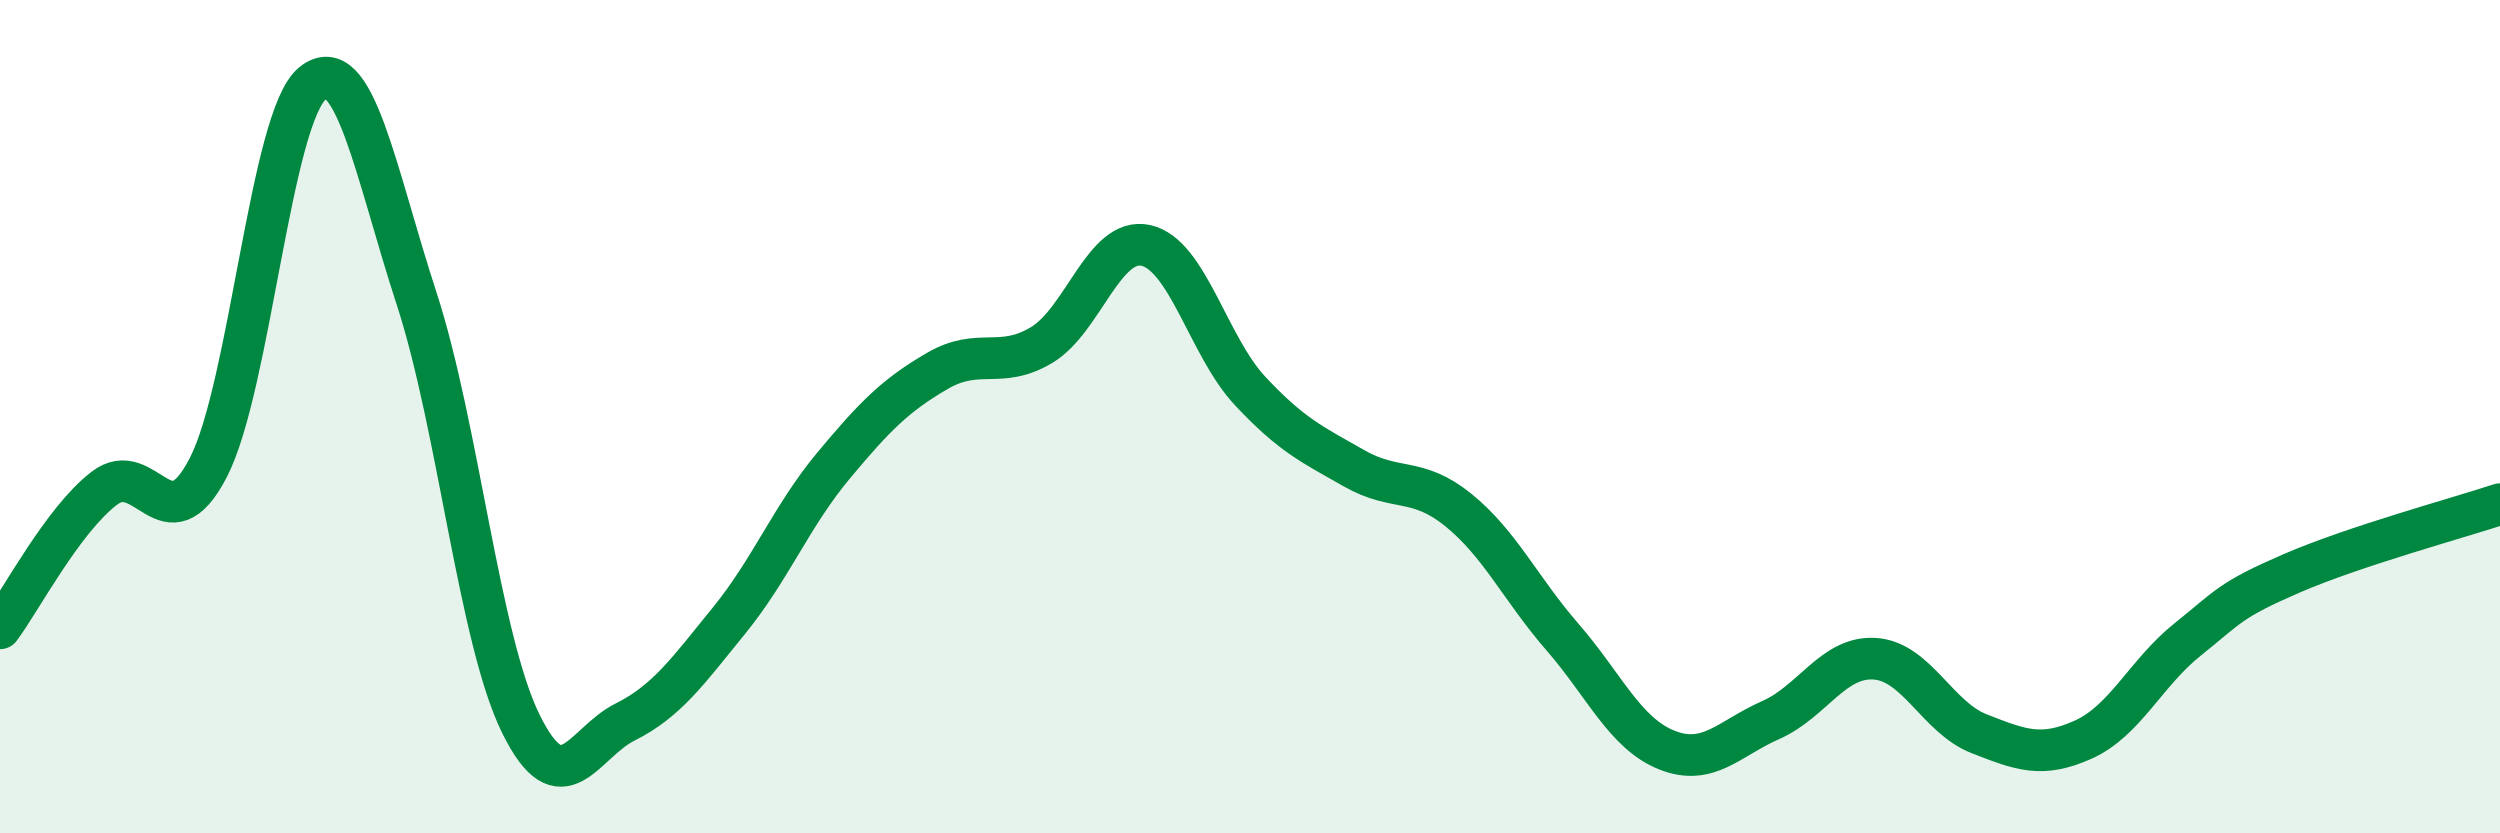 
    <svg width="60" height="20" viewBox="0 0 60 20" xmlns="http://www.w3.org/2000/svg">
      <path
        d="M 0,15.08 C 0.5,14.41 1.5,12.49 2.5,11.72 C 3.5,10.95 4,13.16 5,11.22 C 6,9.28 6.5,2.81 7.5,2 C 8.5,1.19 9,4.1 10,7.17 C 11,10.24 11.5,15.34 12.5,17.37 C 13.5,19.4 14,17.83 15,17.33 C 16,16.83 16.5,16.12 17.5,14.89 C 18.5,13.66 19,12.38 20,11.18 C 21,9.98 21.5,9.48 22.5,8.9 C 23.5,8.32 24,8.88 25,8.28 C 26,7.68 26.5,5.67 27.5,5.89 C 28.5,6.11 29,8.31 30,9.38 C 31,10.45 31.5,10.67 32.5,11.24 C 33.5,11.81 34,11.43 35,12.24 C 36,13.05 36.5,14.14 37.5,15.29 C 38.5,16.44 39,17.6 40,18 C 41,18.4 41.5,17.72 42.5,17.28 C 43.5,16.84 44,15.74 45,15.81 C 46,15.88 46.5,17.22 47.5,17.61 C 48.5,18 49,18.2 50,17.75 C 51,17.3 51.5,16.15 52.5,15.35 C 53.5,14.55 53.5,14.41 55,13.76 C 56.5,13.11 59,12.43 60,12.1L60 20L0 20Z"
        fill="#008740"
        opacity="0.1"
        stroke-linecap="round"
        stroke-linejoin="round"
      />
      <path
        d="M 0,15.08 C 0.5,14.41 1.5,12.49 2.5,11.72 C 3.5,10.95 4,13.16 5,11.22 C 6,9.28 6.5,2.81 7.5,2 C 8.5,1.19 9,4.1 10,7.17 C 11,10.24 11.5,15.34 12.5,17.37 C 13.5,19.4 14,17.83 15,17.33 C 16,16.83 16.5,16.12 17.5,14.89 C 18.5,13.66 19,12.38 20,11.18 C 21,9.98 21.5,9.48 22.5,8.9 C 23.5,8.32 24,8.88 25,8.28 C 26,7.68 26.5,5.67 27.5,5.89 C 28.5,6.11 29,8.31 30,9.38 C 31,10.45 31.5,10.67 32.5,11.24 C 33.5,11.81 34,11.43 35,12.24 C 36,13.05 36.5,14.14 37.5,15.29 C 38.5,16.44 39,17.6 40,18 C 41,18.4 41.5,17.72 42.5,17.28 C 43.5,16.84 44,15.74 45,15.81 C 46,15.88 46.5,17.22 47.5,17.61 C 48.5,18 49,18.2 50,17.75 C 51,17.3 51.5,16.15 52.5,15.35 C 53.5,14.55 53.5,14.41 55,13.76 C 56.5,13.11 59,12.43 60,12.1"
        stroke="#008740"
        stroke-width="1"
        fill="none"
        stroke-linecap="round"
        stroke-linejoin="round"
      />
    </svg>
  